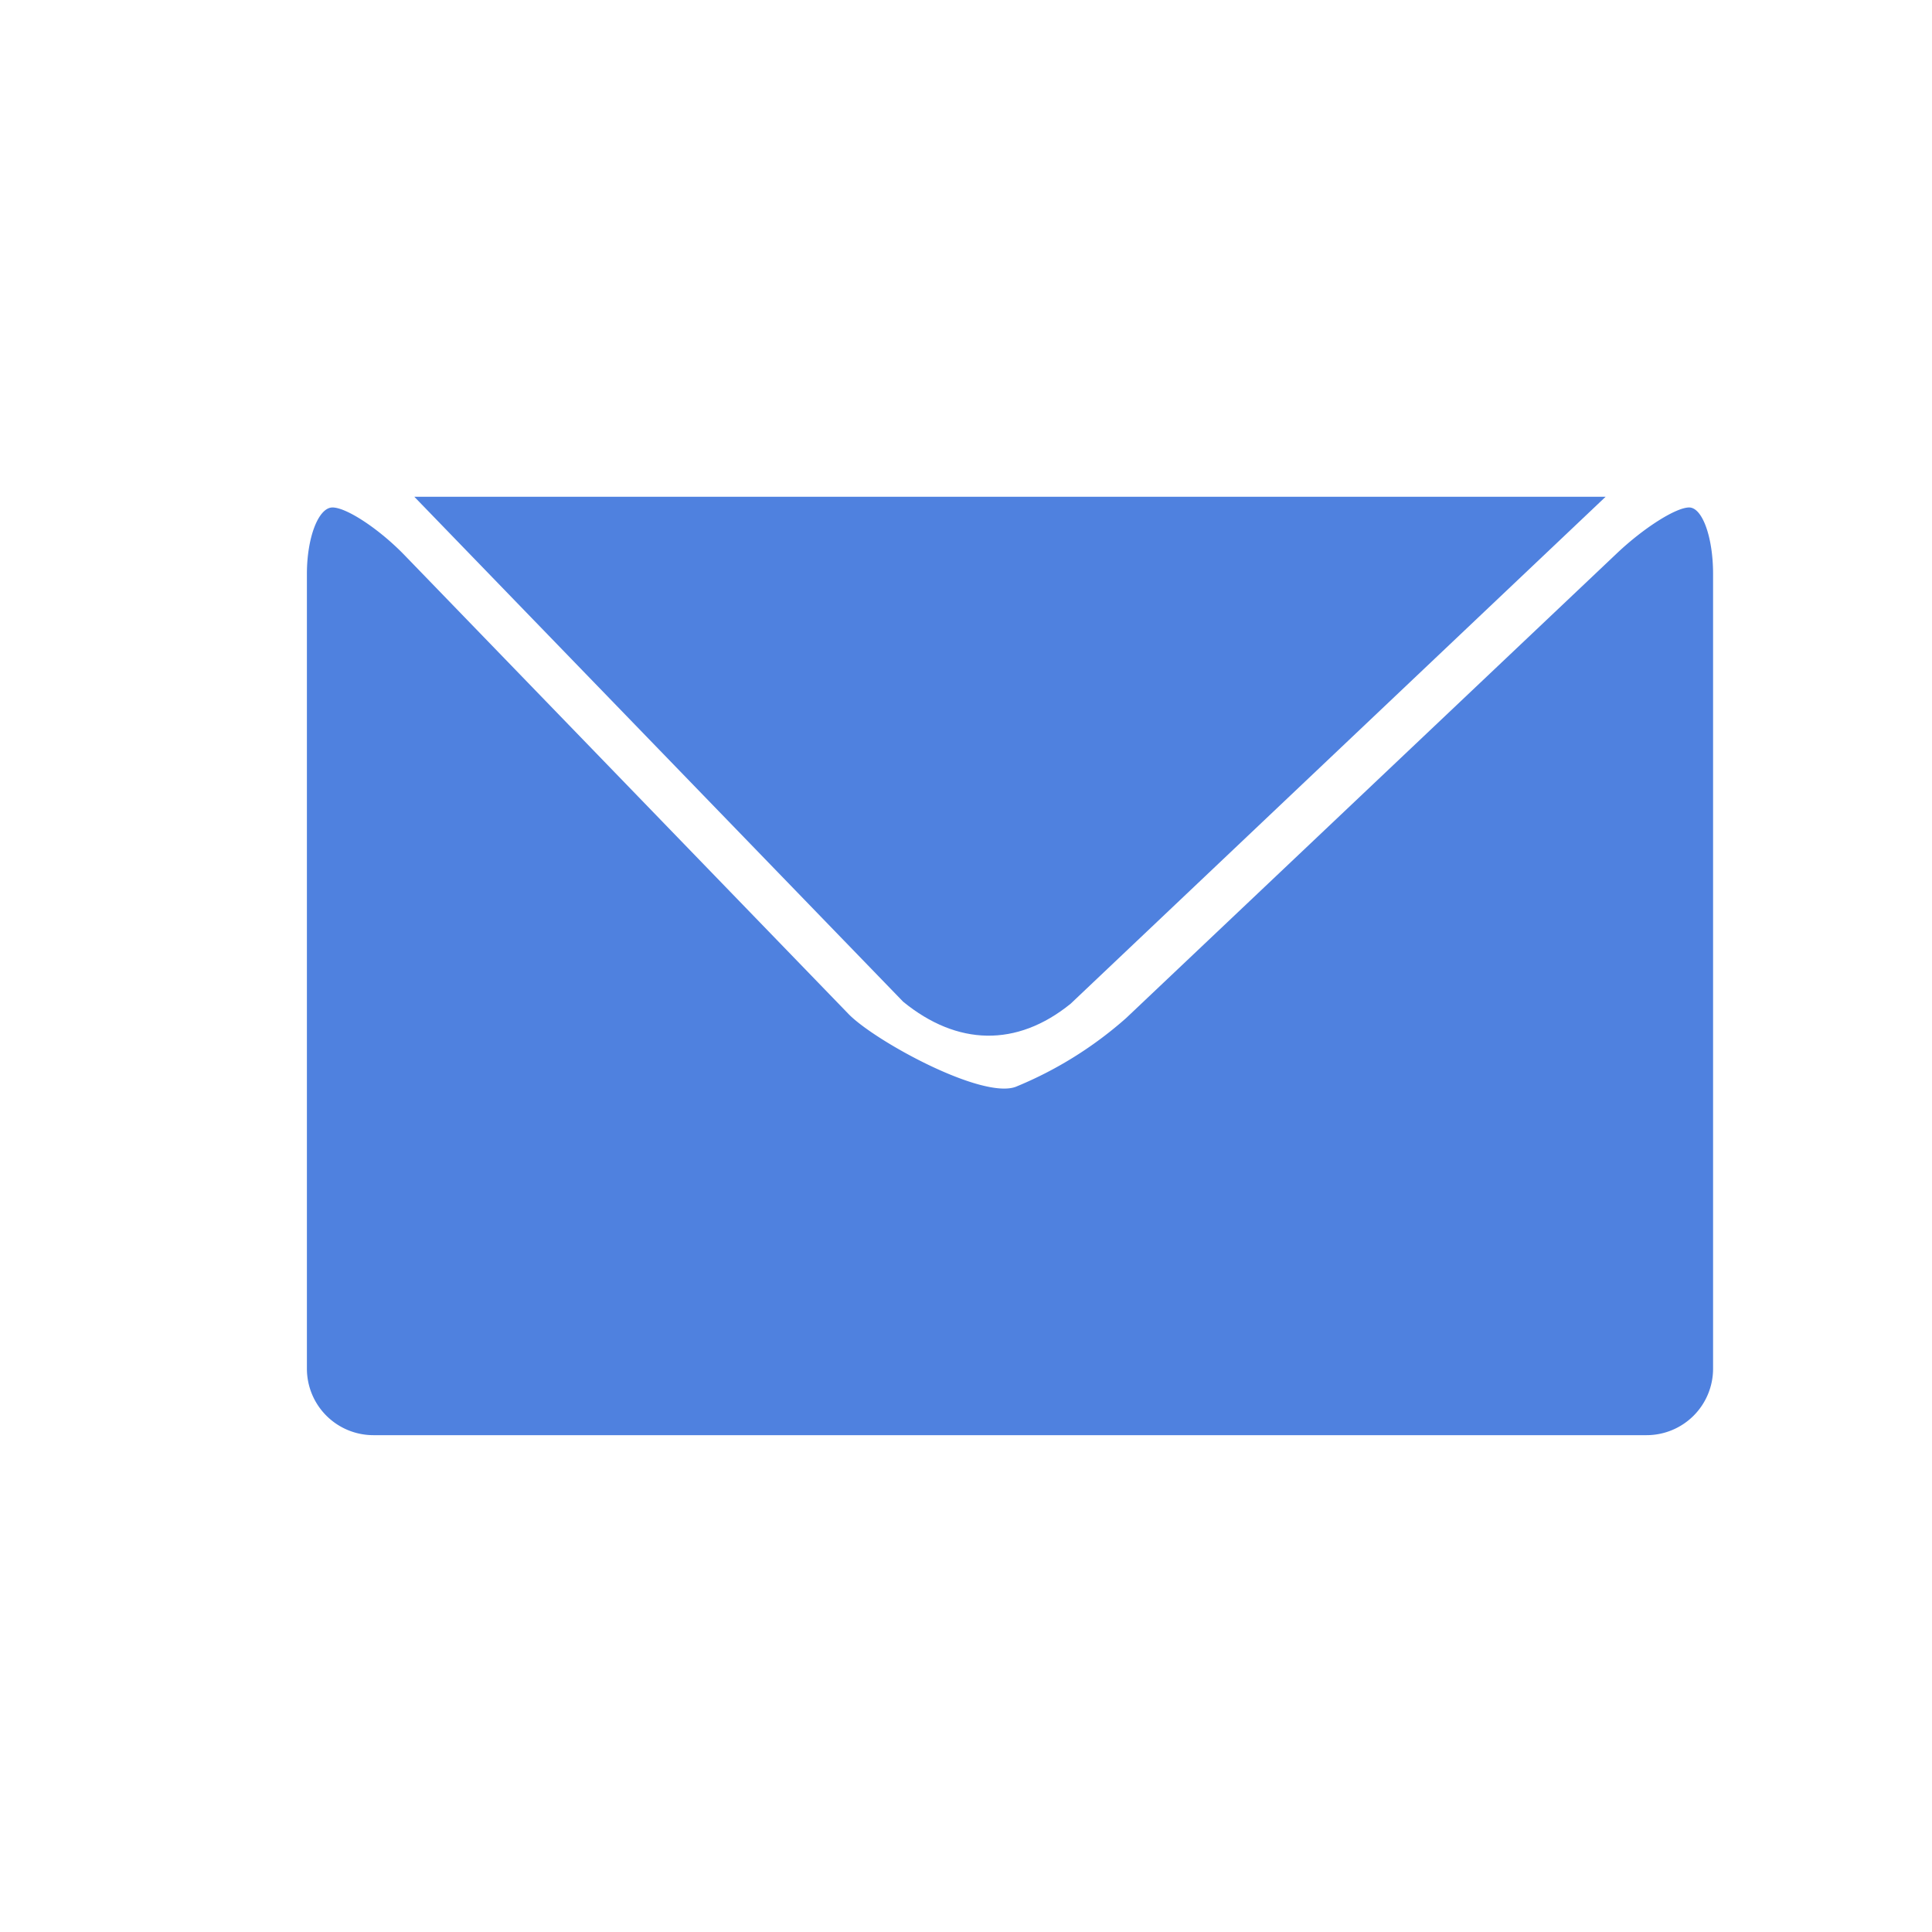 <svg xmlns="http://www.w3.org/2000/svg" viewBox="0 0 290.52 290.52">
  <defs>
    <style>.cls-1{fill:#4f81df;}.cls-2{fill:none;}</style>
  </defs>
  <title>icon_contact_1</title>
  <g id="Layer_2" data-name="Layer 2">
    <g id="Layer_1-2" data-name="Layer 1">
      <path class="cls-1" d="M161,150.93,241.44,74.7H62.3l73.52,75.94C143.91,157.24,152.86,157.53,161,150.93Z" />
      <rect class="cls-2" width="290.52" height="290.52" />
      <path class="cls-1" d="M254,76.31c-2,0-6.85,3.09-10.85,6.88l-73.81,69.9a58.4,58.4,0,0,1-16.61,10.34c-5.14,1.9-21.36-7-25.18-11l-66.77-69C57,79.54,52.11,76.31,50,76.31s-3.85,4.5-3.85,10v119.5a10,10,0,0,0,10,10H247.6a10,10,0,0,0,10-10V86.31C257.6,80.81,256,76.31,254,76.31Z" />
    </g>
  </g>
</svg>